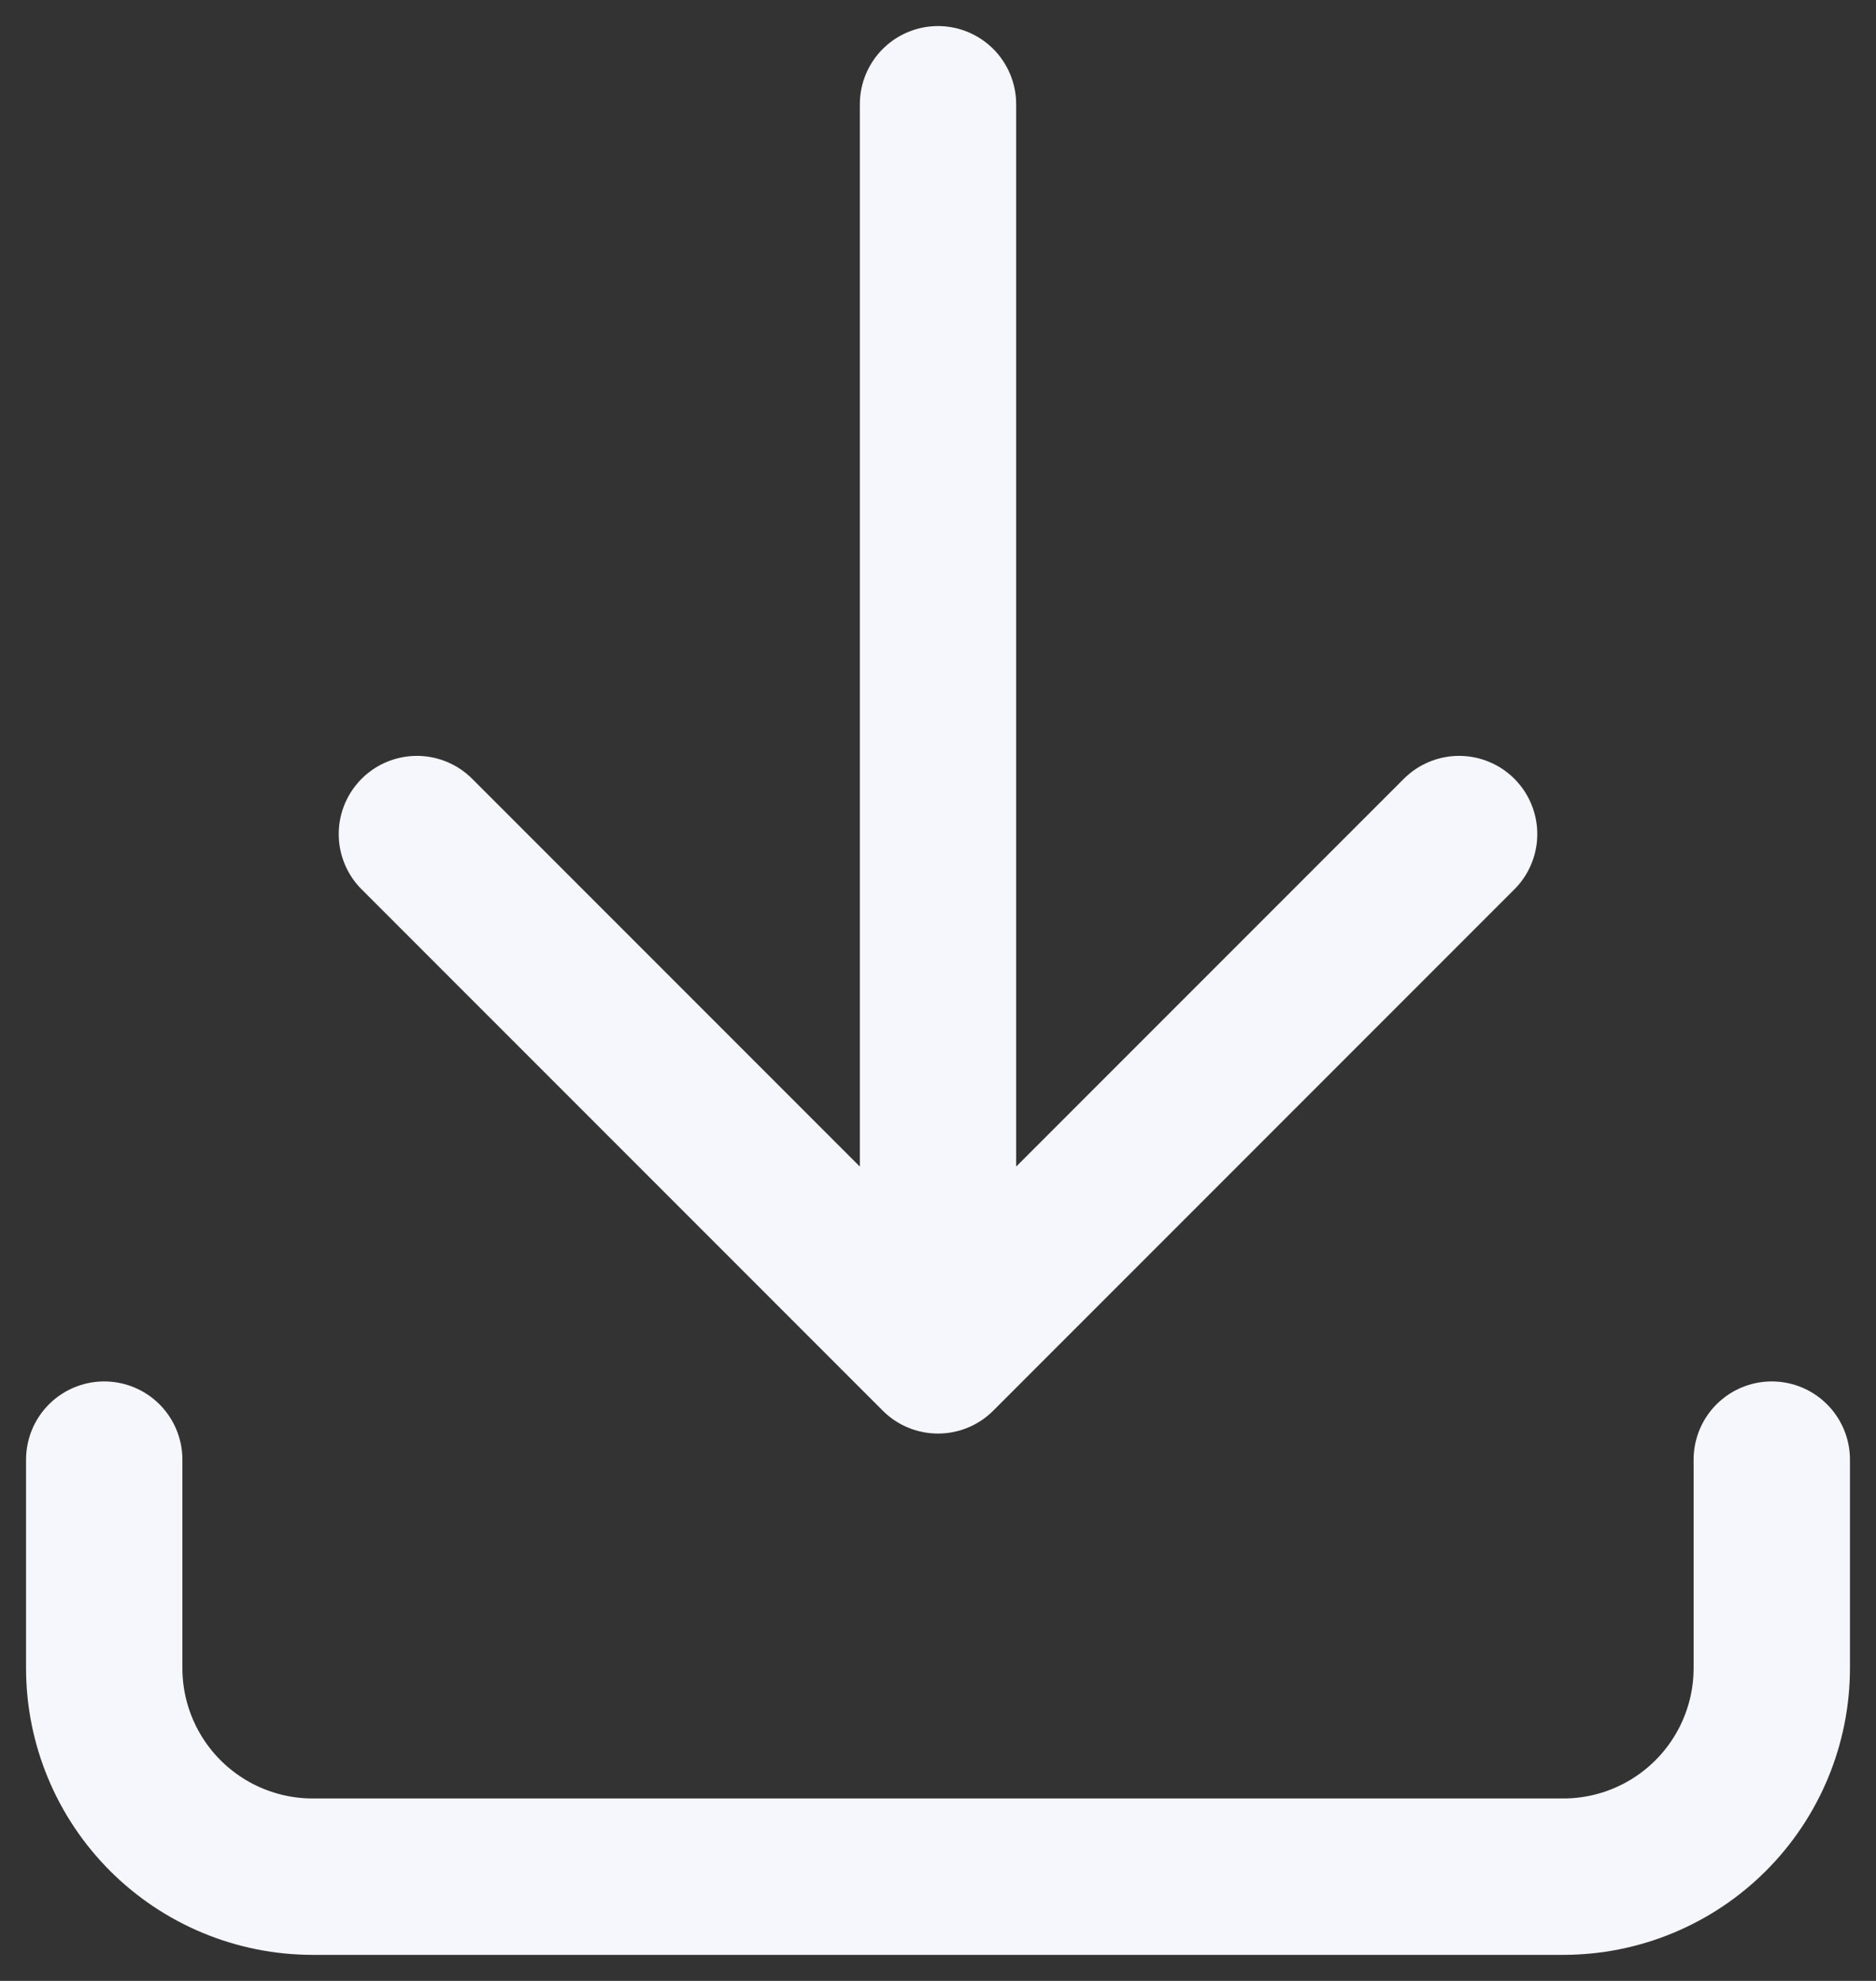 <svg width="18" height="19" viewBox="0 0 18 19" fill="none" xmlns="http://www.w3.org/2000/svg">
<rect x="0" y="0" width="18" height="19" fill="#333333" stroke="none"/>
<path d="M1 14V16C1 16.53 1.211 17.039 1.586 17.414C1.961 17.789 2.47 18 3 18H15C15.53 18 16.039 17.789 16.414 17.414C16.789 17.039 17 16.53 17 16V14M4 8L9 13M9 13L14 8M9 13V1" stroke="#F6F6FD" stroke-width="1.5" stroke-linecap="round" stroke-linejoin="round"/>
</svg>
